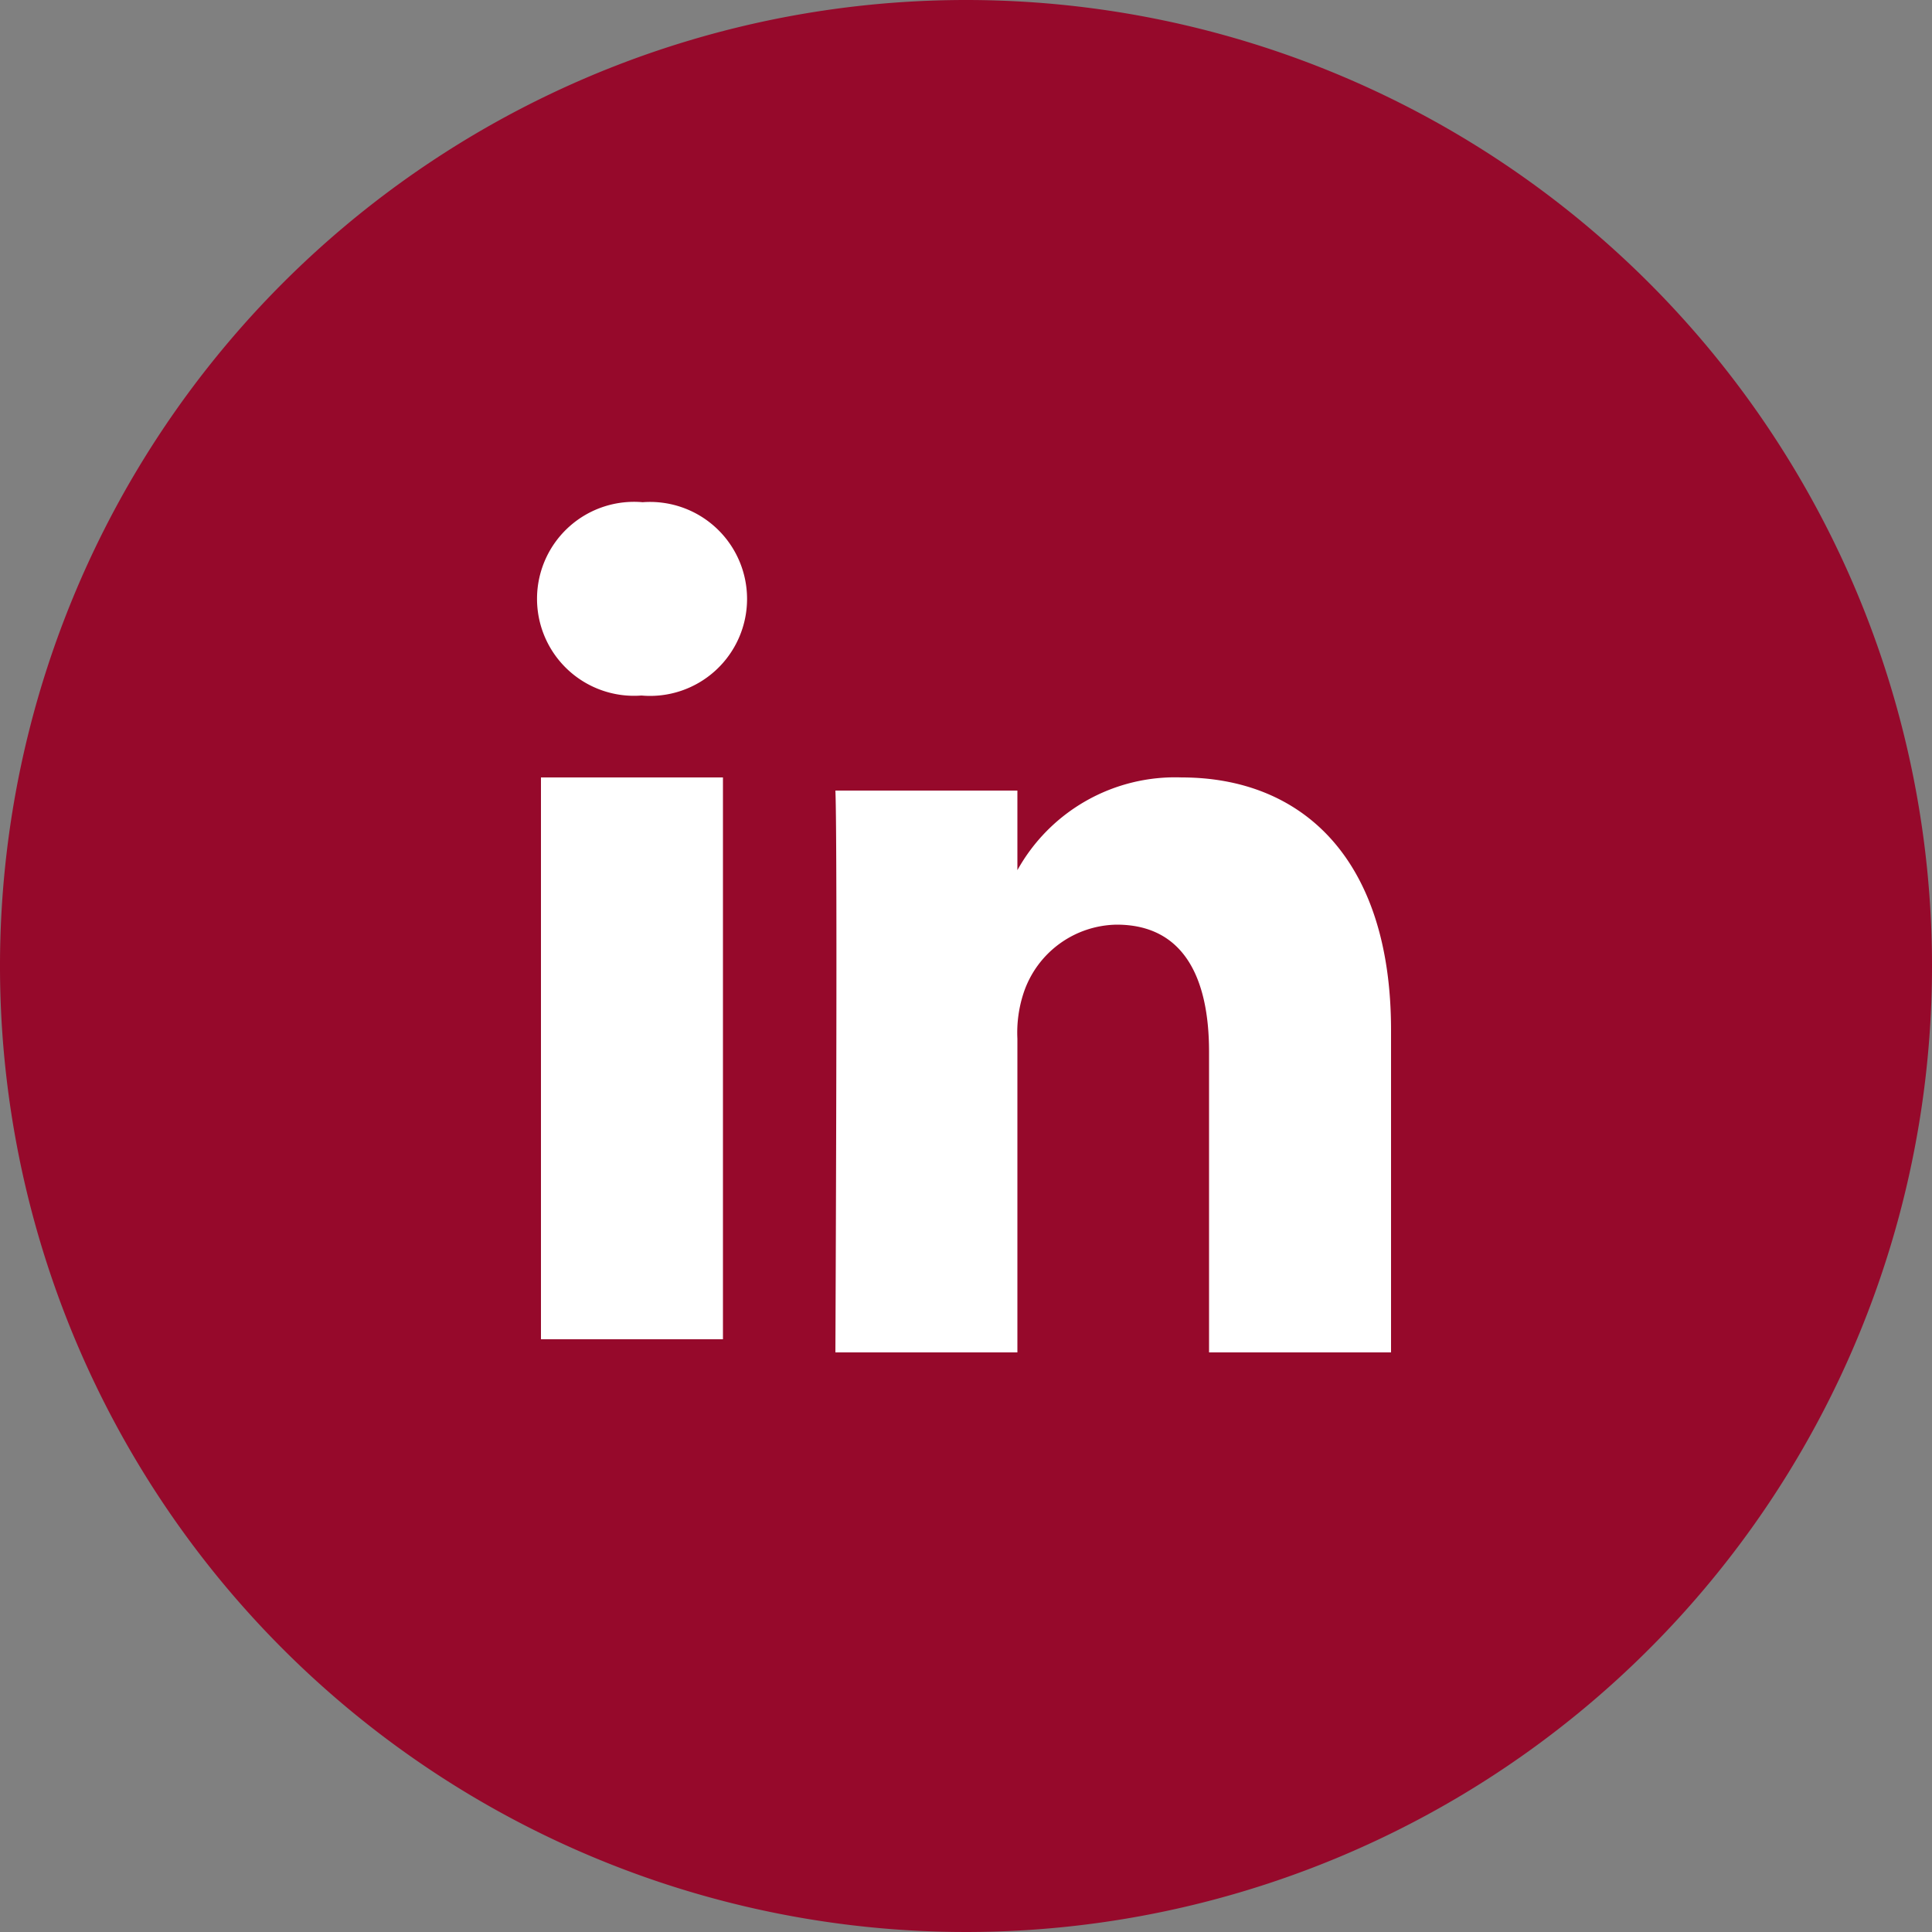 <svg xmlns="http://www.w3.org/2000/svg" viewBox="0 0 50 50"><rect x="0" y="0" width="50" height="50" fill="#808080" stroke="none"/><defs><style>.cls-1{fill:#96092b;}.cls-2{fill:#fff;}</style></defs><title>linkedin</title><g id="Layer_2" data-name="Layer 2"><g id="Layer_1-2" data-name="Layer 1"><path class="cls-1" d="M25,0A25,25,0,1,0,50,25,25,25,0,0,0,25,0Z"/><path id="Oval-1" class="cls-2" d="M14,20.12V34.66h4.71V20.12ZM16.66,13a2.51,2.51,0,1,0-.06,5h0a2.51,2.51,0,1,0,0-5Zm13.92,7.12a4.67,4.67,0,0,0-4.25,2.4V20.46H21.62c.06,1.36,0,14.54,0,14.54h4.71V26.88a3.28,3.28,0,0,1,.16-1.18,2.58,2.58,0,0,1,2.41-1.77c1.71,0,2.39,1.34,2.39,3.29V35H36V26.66C36,22.2,33.68,20.12,30.58,20.12Z"/></g></g></svg>